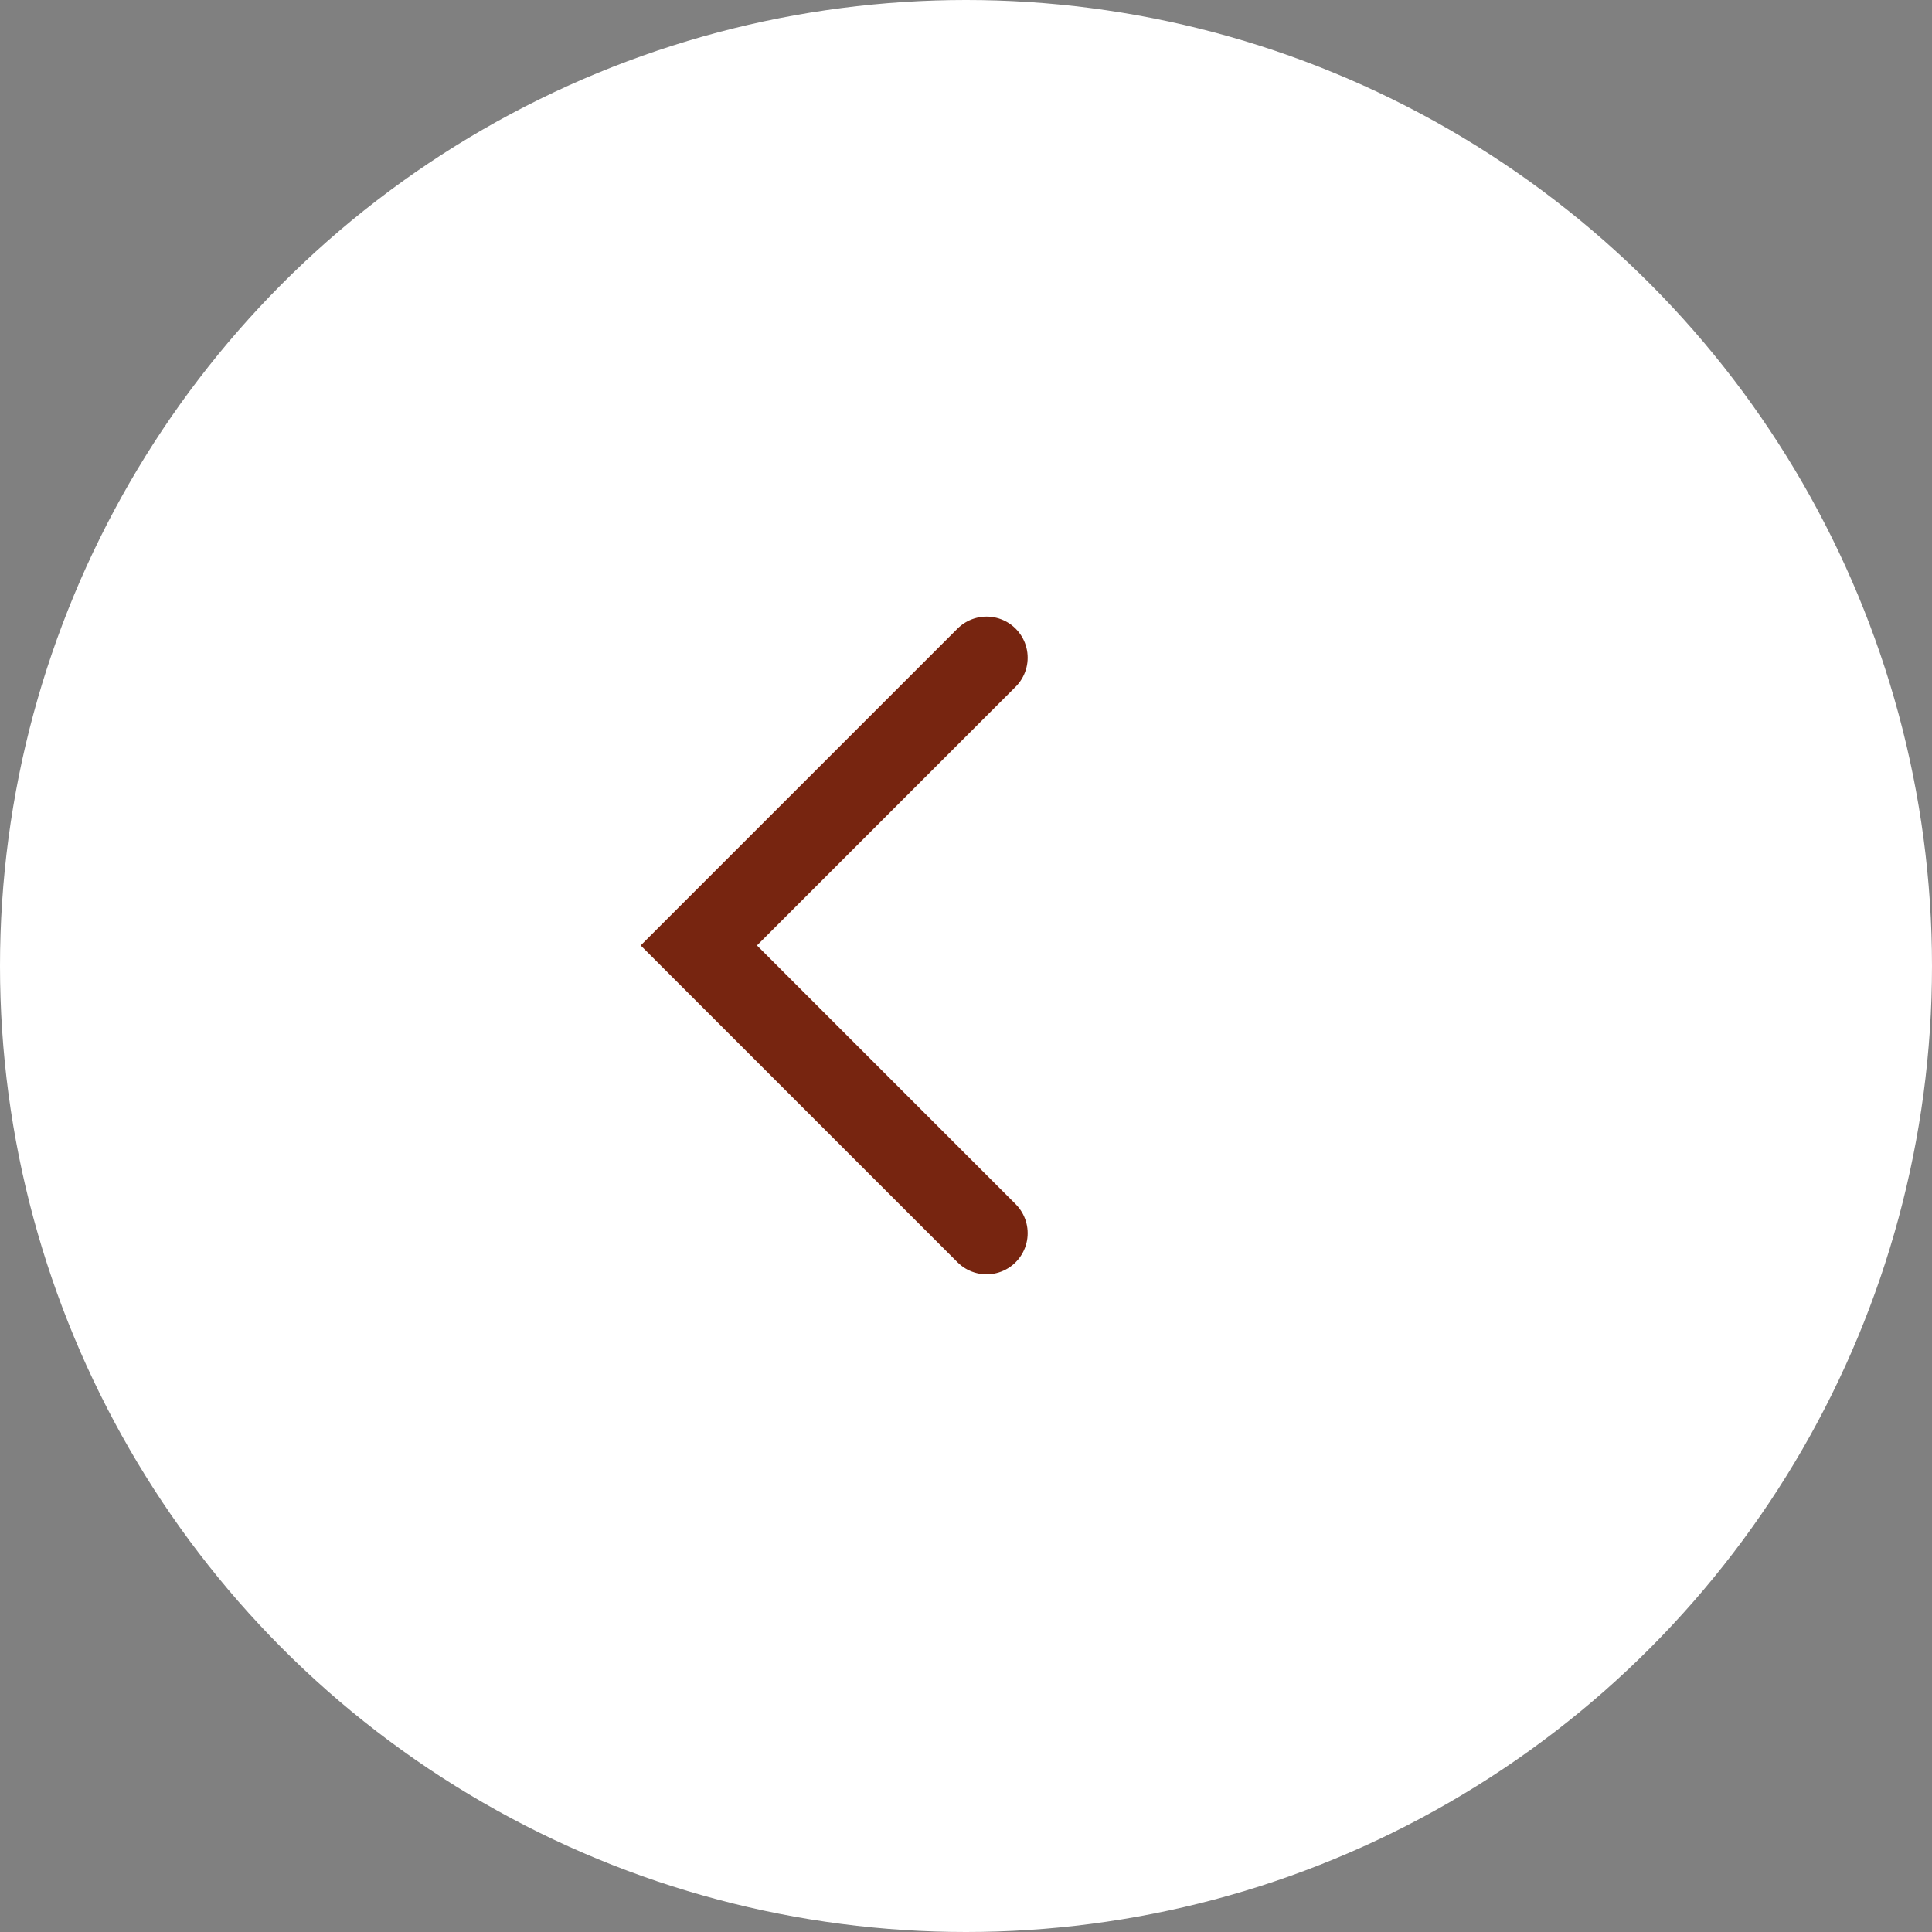 <svg width="47" height="47" viewBox="0 0 47 47" fill="none" xmlns="http://www.w3.org/2000/svg">
<rect x="0" y="0" width="47" height="47" fill="#808080" stroke="none"/>
<circle cx="23.5" cy="23.5" r="23.5" transform="rotate(-180 23.5 23.5)" fill="white"/>
<path d="M24 16L17 23L24 30" stroke="#772510" stroke-width="2" stroke-linecap="round"/>
</svg>
